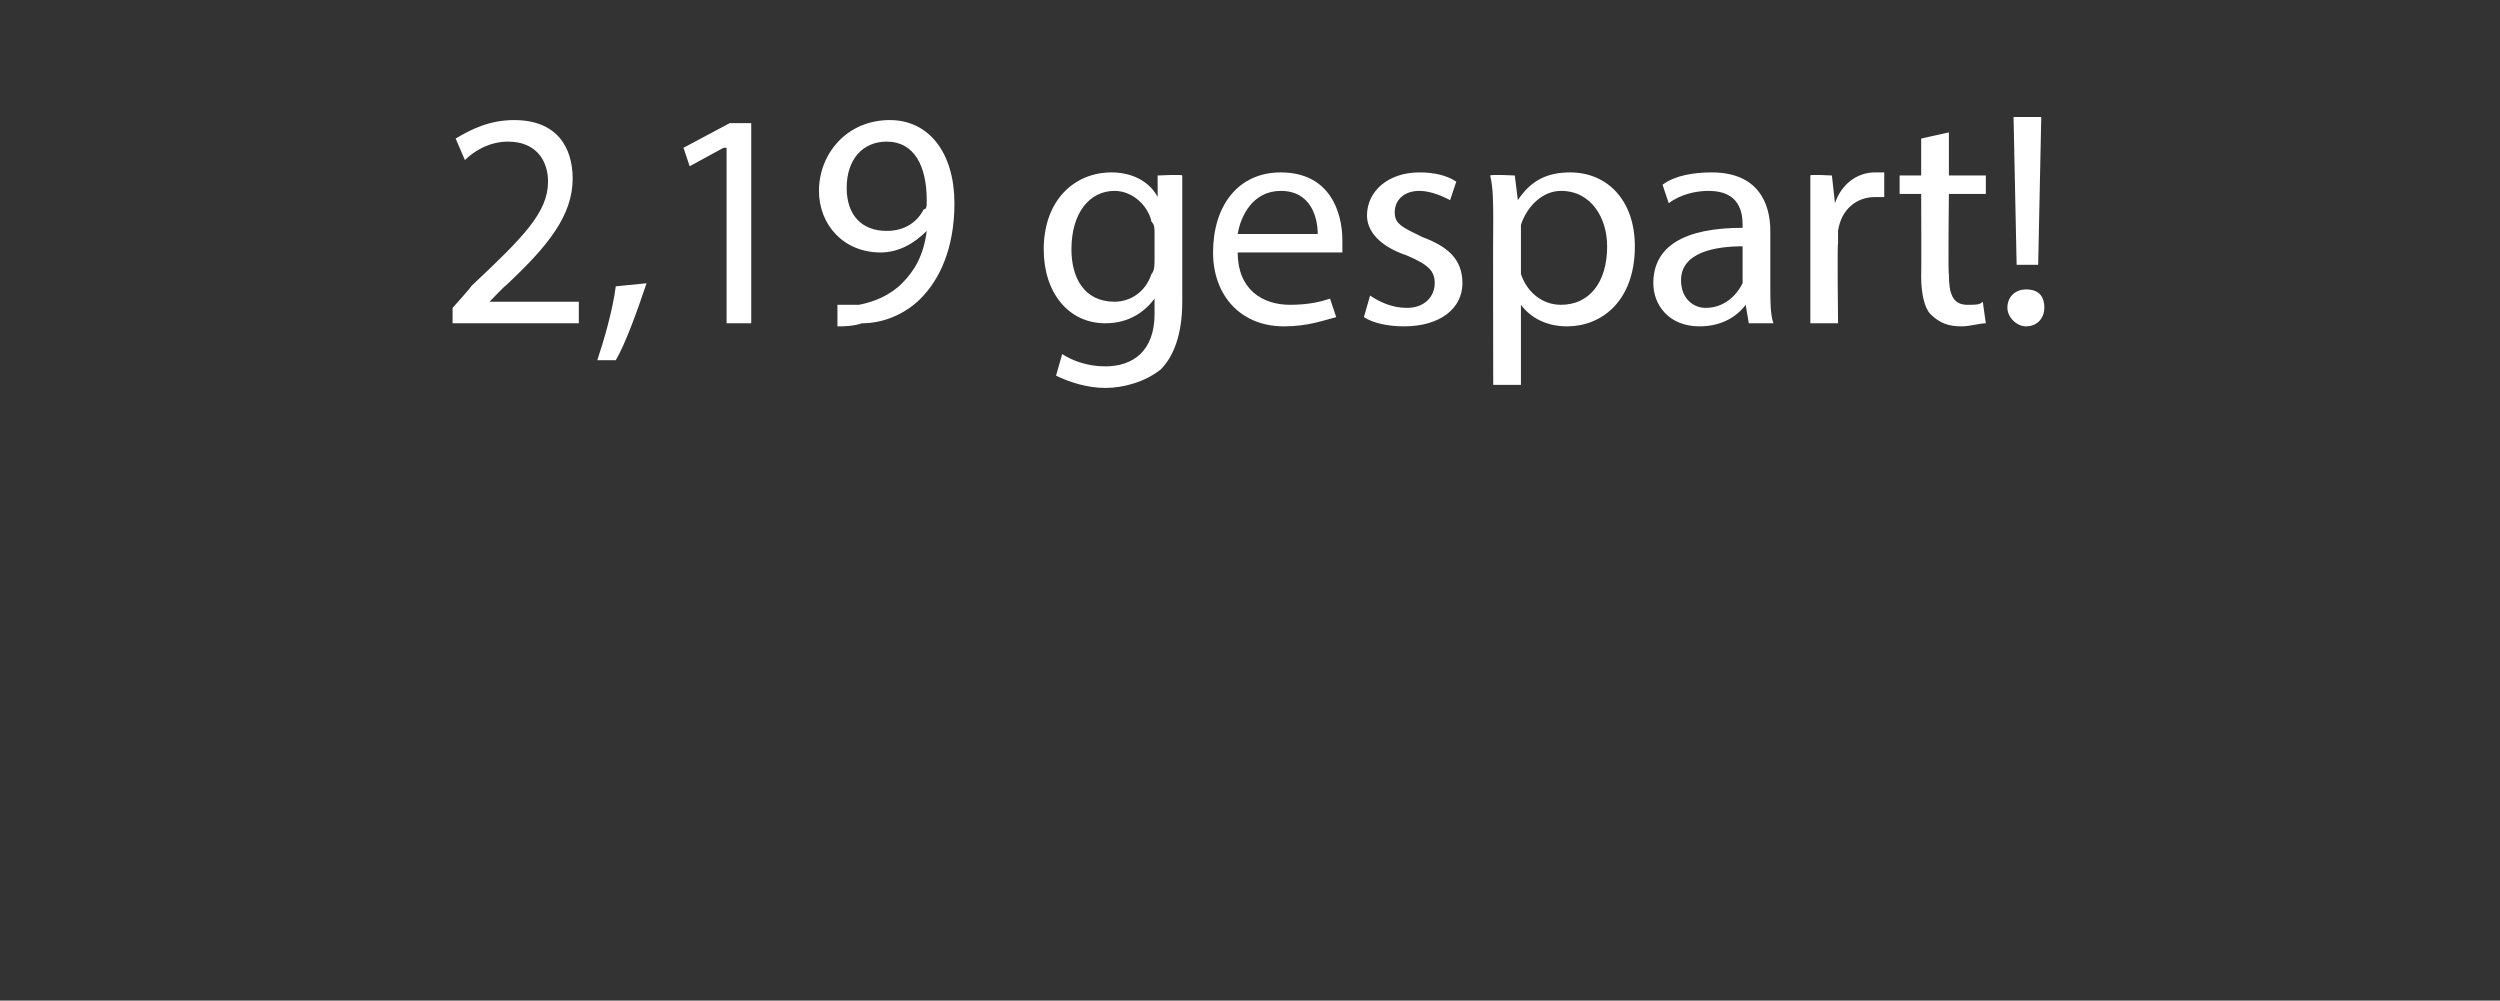 <?xml version="1.0" standalone="no"?><!DOCTYPE svg PUBLIC "-//W3C//DTD SVG 1.1//EN" "http://www.w3.org/Graphics/SVG/1.1/DTD/svg11.dtd"><svg xmlns="http://www.w3.org/2000/svg" version="1.1" width="81.2px" height="32.5px" viewBox="0 -3 81.2 32.5" style="top:-3px"><rect x="0" y="-3" width="81.2" height="32.5" fill="#333333" stroke="none"/>  <desc>2,19 gespart!</desc>  <defs/>  <g id="Polygon139771">    <path d="M 14.7 7.5 L 14.7 7 C 14.7 7 15.34 6.29 15.3 6.3 C 17 4.7 17.8 3.9 17.8 2.9 C 17.8 2.2 17.4 1.6 16.5 1.6 C 15.9 1.6 15.4 1.9 15.1 2.2 C 15.1 2.2 14.8 1.5 14.8 1.5 C 15.3 1.2 15.9 0.9 16.7 0.9 C 18.1 0.9 18.6 1.8 18.6 2.8 C 18.6 4 17.8 5 16.4 6.3 C 16.41 6.27 15.9 6.8 15.9 6.8 L 15.9 6.8 L 18.8 6.8 L 18.8 7.5 L 14.7 7.5 Z M 19.4 8.7 C 19.6 8.1 19.9 7.1 20 6.3 C 20 6.3 21 6.2 21 6.2 C 20.7 7.1 20.3 8.2 20 8.7 C 20 8.7 19.4 8.7 19.4 8.7 Z M 23.6 1.8 L 23.5 1.8 L 22.4 2.4 L 22.2 1.8 L 23.7 1 L 24.4 1 L 24.4 7.5 L 23.6 7.5 L 23.6 1.8 Z M 27.2 6.9 C 27.4 6.9 27.6 6.9 27.9 6.9 C 28.4 6.8 28.9 6.6 29.3 6.2 C 29.7 5.8 30 5.3 30.1 4.5 C 30.1 4.5 30.1 4.5 30.1 4.5 C 29.7 4.9 29.2 5.2 28.6 5.2 C 27.4 5.2 26.6 4.3 26.6 3.2 C 26.6 2 27.5 0.9 28.9 0.9 C 30.2 0.9 31 2 31 3.6 C 31 5.1 30.5 6.1 29.9 6.7 C 29.4 7.2 28.7 7.5 28 7.5 C 27.7 7.6 27.4 7.6 27.2 7.6 C 27.2 7.6 27.2 6.9 27.2 6.9 Z M 27.5 3.1 C 27.5 4 28 4.5 28.8 4.5 C 29.4 4.5 29.8 4.2 30 3.8 C 30.1 3.8 30.1 3.7 30.1 3.5 C 30.1 2.4 29.7 1.6 28.8 1.6 C 28 1.6 27.5 2.2 27.5 3.1 Z M 38.4 2.7 C 38.4 3 38.4 3.4 38.4 4 C 38.4 4 38.4 6.8 38.4 6.8 C 38.4 7.9 38.1 8.6 37.7 9 C 37.2 9.4 36.5 9.6 35.9 9.6 C 35.3 9.6 34.7 9.4 34.3 9.2 C 34.3 9.2 34.5 8.5 34.5 8.5 C 34.8 8.7 35.3 8.9 35.9 8.9 C 36.8 8.9 37.5 8.4 37.5 7.2 C 37.5 7.21 37.5 6.7 37.5 6.7 C 37.5 6.7 37.48 6.67 37.5 6.7 C 37.2 7.1 36.7 7.5 35.9 7.5 C 34.7 7.5 33.9 6.5 33.9 5.1 C 33.9 3.5 34.9 2.6 36.1 2.6 C 36.9 2.6 37.4 3 37.6 3.4 C 37.57 3.39 37.6 3.4 37.6 3.4 L 37.6 2.7 C 37.6 2.7 38.4 2.66 38.4 2.7 Z M 37.5 4.6 C 37.5 4.4 37.5 4.3 37.4 4.2 C 37.3 3.7 36.8 3.2 36.2 3.2 C 35.4 3.2 34.8 3.9 34.8 5.1 C 34.8 6 35.2 6.8 36.2 6.8 C 36.7 6.8 37.2 6.5 37.4 5.9 C 37.5 5.8 37.5 5.6 37.5 5.4 C 37.5 5.4 37.5 4.6 37.5 4.6 Z M 40.2 5.2 C 40.2 6.4 41 6.9 41.9 6.9 C 42.5 6.9 42.9 6.8 43.2 6.7 C 43.2 6.7 43.4 7.3 43.4 7.3 C 43 7.4 42.5 7.6 41.7 7.6 C 40.3 7.6 39.4 6.6 39.4 5.2 C 39.4 3.7 40.2 2.6 41.6 2.6 C 43.2 2.6 43.6 3.9 43.6 4.8 C 43.6 5 43.6 5.1 43.6 5.2 C 43.6 5.2 40.2 5.2 40.2 5.2 Z M 42.8 4.6 C 42.8 4.1 42.6 3.2 41.6 3.2 C 40.7 3.2 40.3 4 40.2 4.6 C 40.2 4.6 42.8 4.6 42.8 4.6 Z M 44.5 6.6 C 44.8 6.8 45.2 7 45.7 7 C 46.3 7 46.6 6.6 46.6 6.2 C 46.6 5.8 46.4 5.6 45.7 5.3 C 44.8 5 44.4 4.5 44.4 4 C 44.4 3.2 45.1 2.6 46.1 2.6 C 46.6 2.6 47 2.7 47.3 2.9 C 47.3 2.9 47.1 3.5 47.1 3.5 C 46.9 3.4 46.5 3.2 46.1 3.2 C 45.6 3.2 45.3 3.5 45.3 3.9 C 45.3 4.3 45.6 4.4 46.2 4.7 C 47 5 47.5 5.4 47.5 6.2 C 47.5 7 46.8 7.6 45.6 7.6 C 45.1 7.6 44.6 7.5 44.3 7.3 C 44.3 7.3 44.5 6.6 44.5 6.6 Z M 48.5 4.2 C 48.5 3.6 48.5 3.1 48.4 2.7 C 48.45 2.66 49.2 2.7 49.2 2.7 L 49.3 3.5 C 49.3 3.5 49.3 3.49 49.3 3.5 C 49.7 2.9 50.2 2.6 51 2.6 C 52.2 2.6 53.1 3.5 53.1 5 C 53.1 6.8 52 7.6 50.9 7.6 C 50.2 7.6 49.7 7.3 49.4 6.9 C 49.38 6.85 49.4 6.9 49.4 6.9 L 49.4 9.5 L 48.5 9.5 C 48.5 9.5 48.49 4.24 48.5 4.2 Z M 49.4 5.5 C 49.4 5.7 49.4 5.8 49.4 5.9 C 49.6 6.5 50.1 6.9 50.7 6.9 C 51.6 6.9 52.2 6.2 52.2 5 C 52.2 4.1 51.7 3.2 50.7 3.2 C 50.1 3.2 49.6 3.7 49.4 4.3 C 49.4 4.5 49.4 4.6 49.4 4.7 C 49.4 4.7 49.4 5.5 49.4 5.5 Z M 56.8 7.5 L 56.7 6.9 C 56.7 6.9 56.66 6.89 56.7 6.9 C 56.4 7.3 55.9 7.6 55.2 7.6 C 54.2 7.6 53.7 6.9 53.7 6.2 C 53.7 5 54.7 4.4 56.6 4.4 C 56.6 4.4 56.6 4.3 56.6 4.3 C 56.6 3.9 56.5 3.2 55.5 3.2 C 55.1 3.2 54.6 3.3 54.2 3.6 C 54.2 3.6 54 3 54 3 C 54.4 2.7 55 2.6 55.6 2.6 C 57.1 2.6 57.5 3.6 57.5 4.5 C 57.5 4.5 57.5 6.3 57.5 6.3 C 57.5 6.8 57.5 7.2 57.6 7.5 C 57.56 7.5 56.8 7.5 56.8 7.5 Z M 56.6 5 C 55.7 5 54.6 5.2 54.6 6.1 C 54.6 6.7 55 7 55.4 7 C 56 7 56.4 6.6 56.6 6.2 C 56.6 6.1 56.6 6 56.6 5.9 C 56.6 5.9 56.6 5 56.6 5 Z M 58.8 4.2 C 58.8 3.6 58.8 3.1 58.8 2.7 C 58.76 2.66 59.5 2.7 59.5 2.7 L 59.6 3.6 C 59.6 3.6 59.6 3.61 59.6 3.6 C 59.8 3 60.3 2.6 60.9 2.6 C 61 2.6 61.1 2.6 61.2 2.6 C 61.2 2.6 61.2 3.4 61.2 3.4 C 61.1 3.4 61 3.4 60.9 3.4 C 60.3 3.4 59.8 3.8 59.7 4.5 C 59.7 4.6 59.7 4.8 59.7 4.9 C 59.67 4.92 59.7 7.5 59.7 7.5 L 58.8 7.5 C 58.8 7.5 58.8 4.17 58.8 4.2 Z M 63.3 1.3 L 63.3 2.7 L 64.5 2.7 L 64.5 3.3 L 63.3 3.3 C 63.3 3.3 63.27 5.94 63.3 5.9 C 63.3 6.5 63.4 6.9 63.9 6.9 C 64.2 6.9 64.3 6.9 64.4 6.8 C 64.4 6.8 64.5 7.5 64.5 7.5 C 64.3 7.5 64 7.6 63.7 7.6 C 63.3 7.6 63 7.5 62.7 7.2 C 62.5 7 62.4 6.5 62.4 6 C 62.41 5.97 62.4 3.3 62.4 3.3 L 61.7 3.3 L 61.7 2.7 L 62.4 2.7 L 62.4 1.5 L 63.3 1.3 Z M 65.5 5.6 L 65.4 0.8 L 66.3 0.8 L 66.2 5.6 L 65.5 5.6 Z M 65.2 7 C 65.2 6.6 65.5 6.4 65.8 6.4 C 66.2 6.4 66.4 6.6 66.4 7 C 66.4 7.3 66.2 7.6 65.8 7.6 C 65.5 7.6 65.2 7.3 65.2 7 Z " stroke="none" fill="#fff"/>  </g></svg>